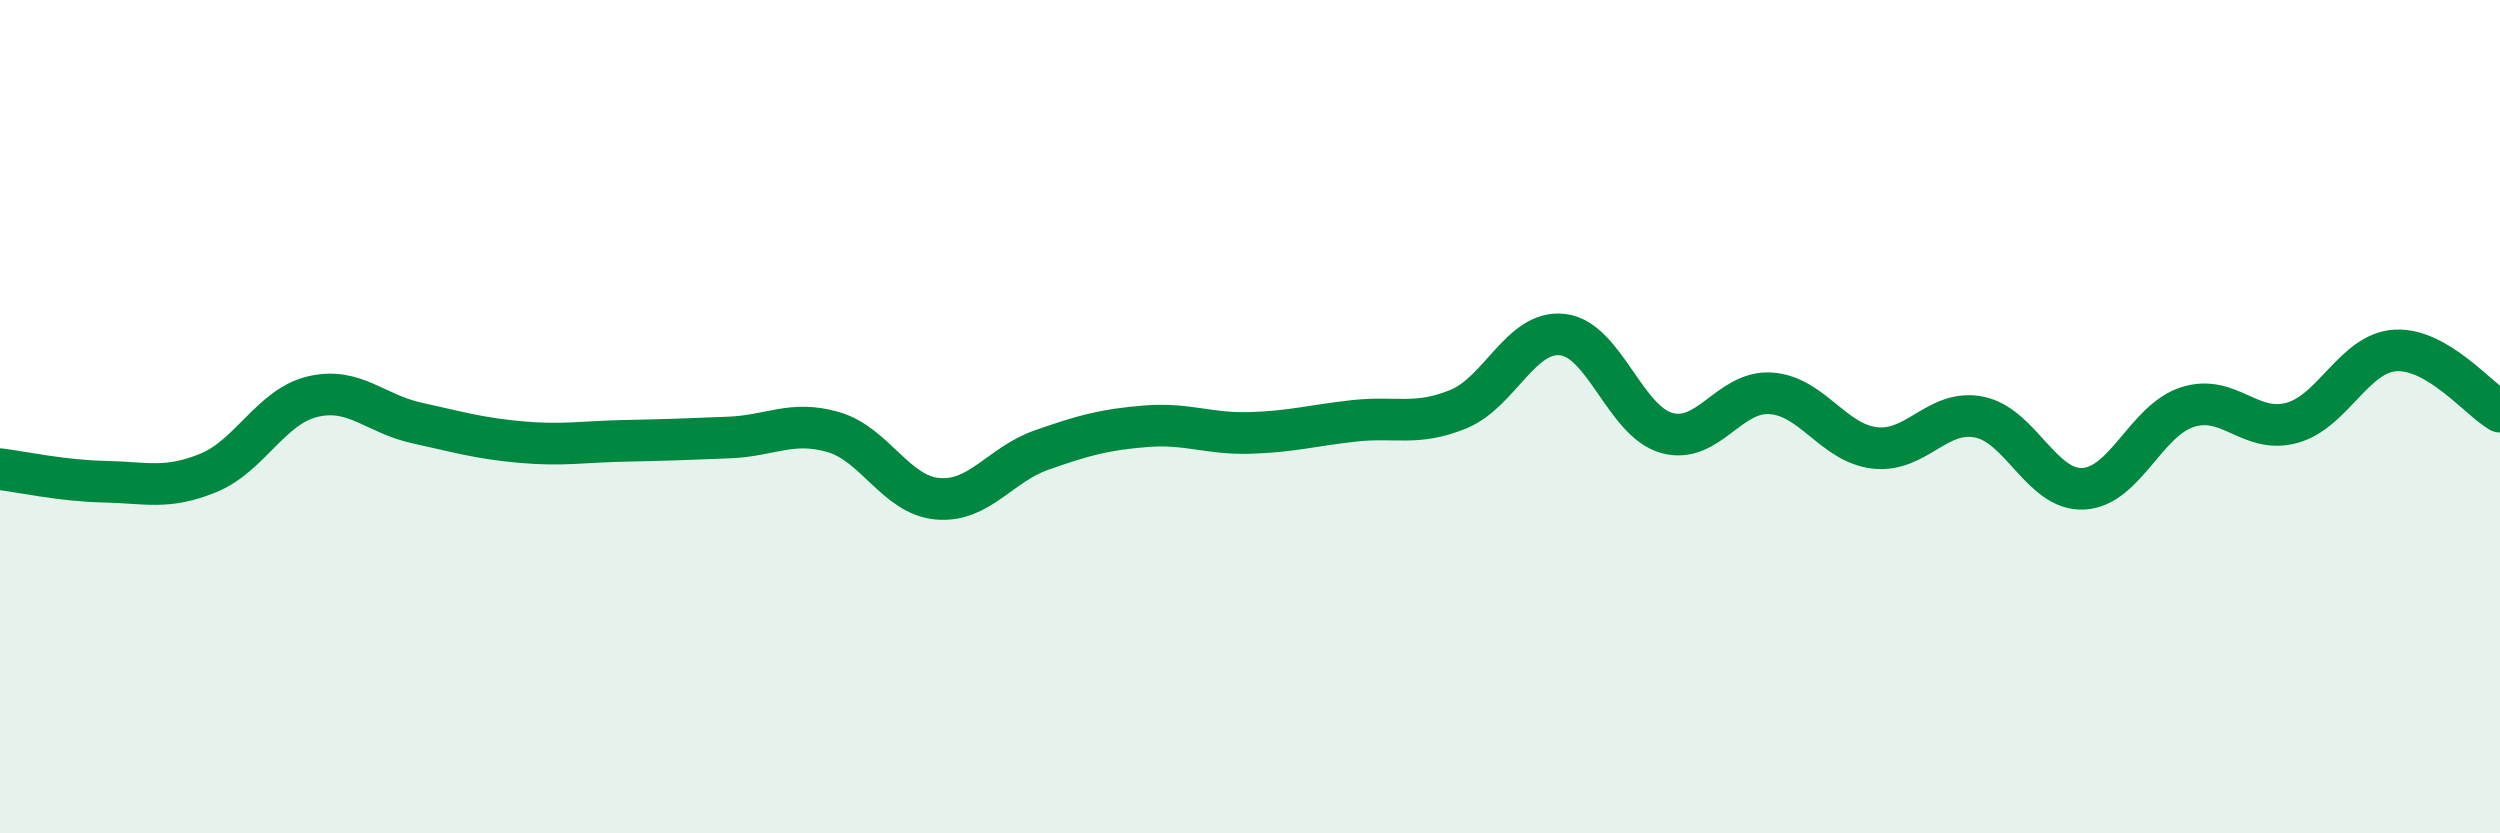 
    <svg width="60" height="20" viewBox="0 0 60 20" xmlns="http://www.w3.org/2000/svg">
      <path
        d="M 0,11.26 C 0.5,11.32 1.5,11.54 2.5,11.56 C 3.5,11.58 4,11.76 5,11.35 C 6,10.94 6.5,9.76 7.5,9.52 C 8.5,9.28 9,9.93 10,10.15 C 11,10.37 11.5,10.52 12.5,10.61 C 13.5,10.7 14,10.6 15,10.58 C 16,10.56 16.5,10.54 17.5,10.5 C 18.5,10.46 19,10.08 20,10.37 C 21,10.66 21.5,11.88 22.5,11.97 C 23.5,12.06 24,11.15 25,10.8 C 26,10.45 26.5,10.31 27.5,10.23 C 28.5,10.15 29,10.42 30,10.39 C 31,10.36 31.5,10.21 32.5,10.1 C 33.5,9.99 34,10.23 35,9.82 C 36,9.41 36.5,7.92 37.5,8.03 C 38.5,8.14 39,10.11 40,10.39 C 41,10.67 41.5,9.37 42.5,9.44 C 43.5,9.51 44,10.64 45,10.75 C 46,10.86 46.5,9.81 47.5,10.01 C 48.5,10.21 49,11.78 50,11.73 C 51,11.68 51.5,10.09 52.5,9.77 C 53.5,9.45 54,10.42 55,10.15 C 56,9.88 56.5,8.46 57.5,8.41 C 58.5,8.36 59.5,9.59 60,9.88L60 20L0 20Z"
        fill="#008740"
        opacity="0.1"
        stroke-linecap="round"
        stroke-linejoin="round"
      />
      <path
        d="M 0,11.26 C 0.5,11.32 1.5,11.54 2.5,11.56 C 3.5,11.58 4,11.76 5,11.35 C 6,10.94 6.5,9.76 7.5,9.52 C 8.5,9.28 9,9.93 10,10.15 C 11,10.37 11.5,10.52 12.5,10.61 C 13.5,10.7 14,10.6 15,10.58 C 16,10.56 16.5,10.54 17.5,10.5 C 18.5,10.46 19,10.08 20,10.37 C 21,10.66 21.5,11.88 22.5,11.97 C 23.5,12.06 24,11.15 25,10.8 C 26,10.45 26.5,10.31 27.5,10.23 C 28.5,10.15 29,10.42 30,10.39 C 31,10.36 31.5,10.21 32.5,10.1 C 33.5,9.99 34,10.23 35,9.82 C 36,9.41 36.5,7.92 37.5,8.03 C 38.5,8.14 39,10.11 40,10.39 C 41,10.67 41.5,9.37 42.5,9.44 C 43.5,9.51 44,10.64 45,10.75 C 46,10.86 46.5,9.81 47.5,10.01 C 48.5,10.21 49,11.78 50,11.73 C 51,11.68 51.5,10.09 52.5,9.77 C 53.5,9.45 54,10.42 55,10.15 C 56,9.88 56.5,8.46 57.5,8.41 C 58.5,8.36 59.5,9.59 60,9.88"
        stroke="#008740"
        stroke-width="1"
        fill="none"
        stroke-linecap="round"
        stroke-linejoin="round"
      />
    </svg>
  